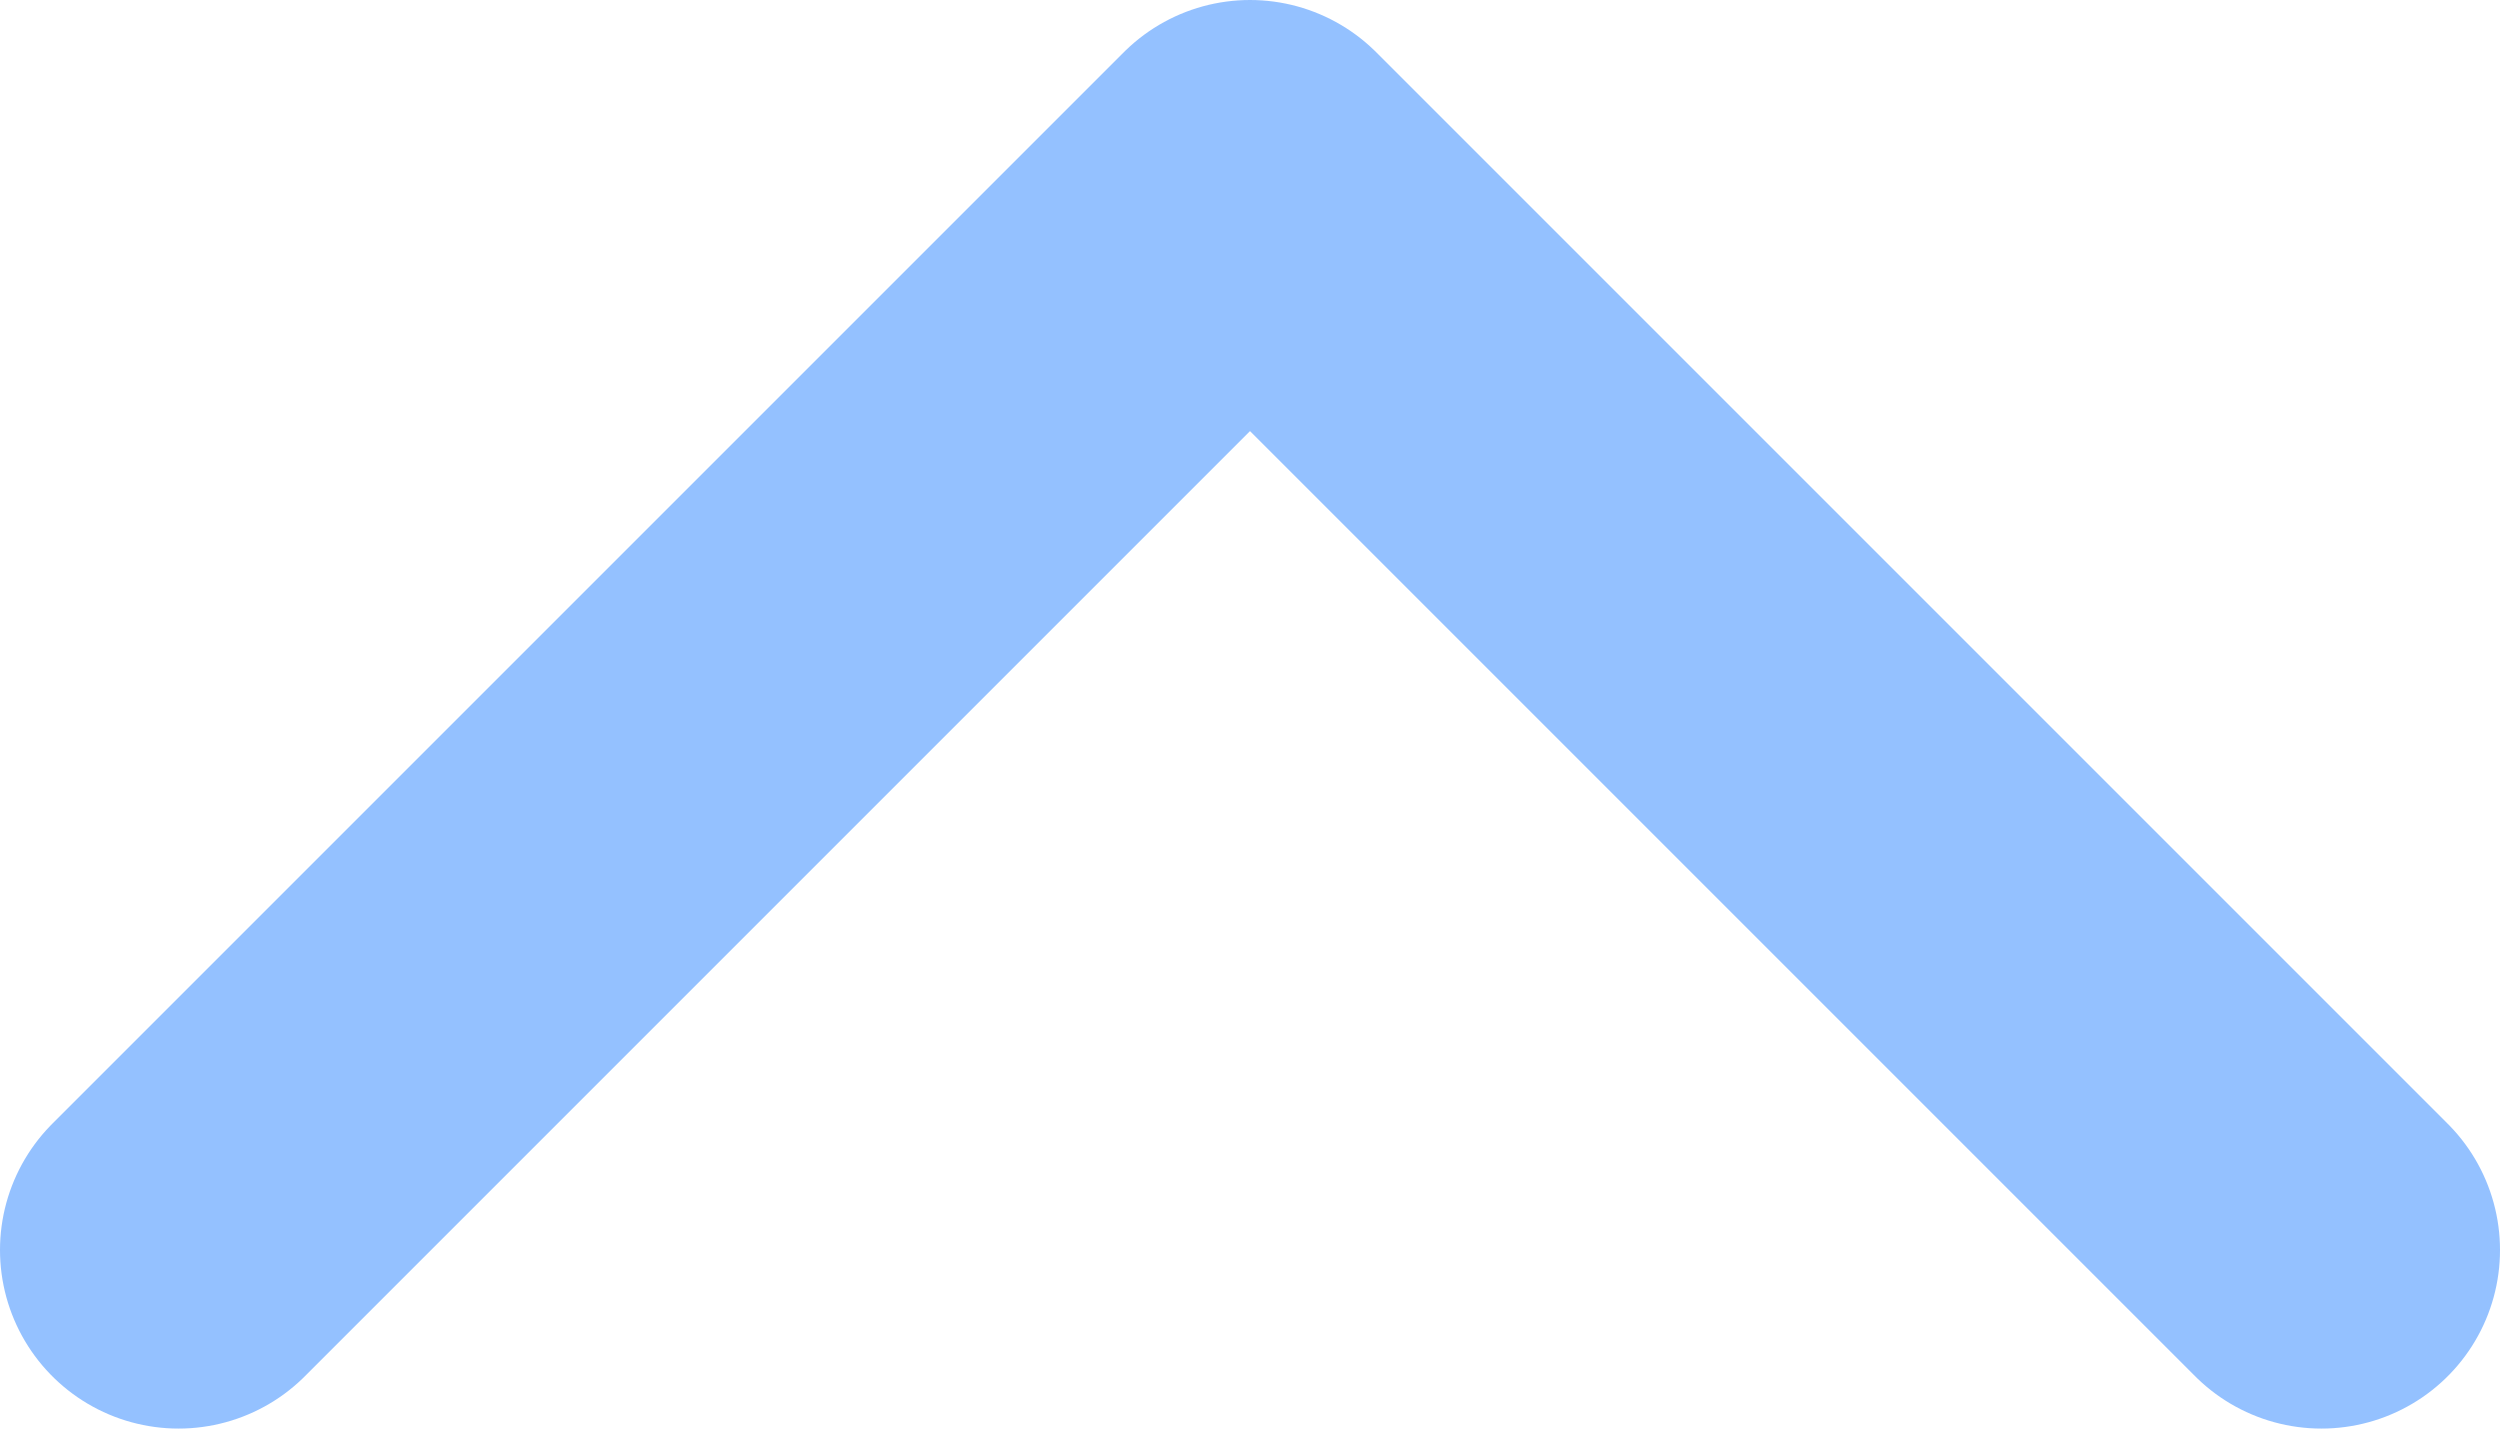 <svg xmlns="http://www.w3.org/2000/svg" width="14" height="8" viewBox="0 0 14 8" fill="none">
    <path d="M13 7L7 1L1 7" stroke="#94C1FF" stroke-width="2" stroke-linecap="round" stroke-linejoin="round"/>
</svg>